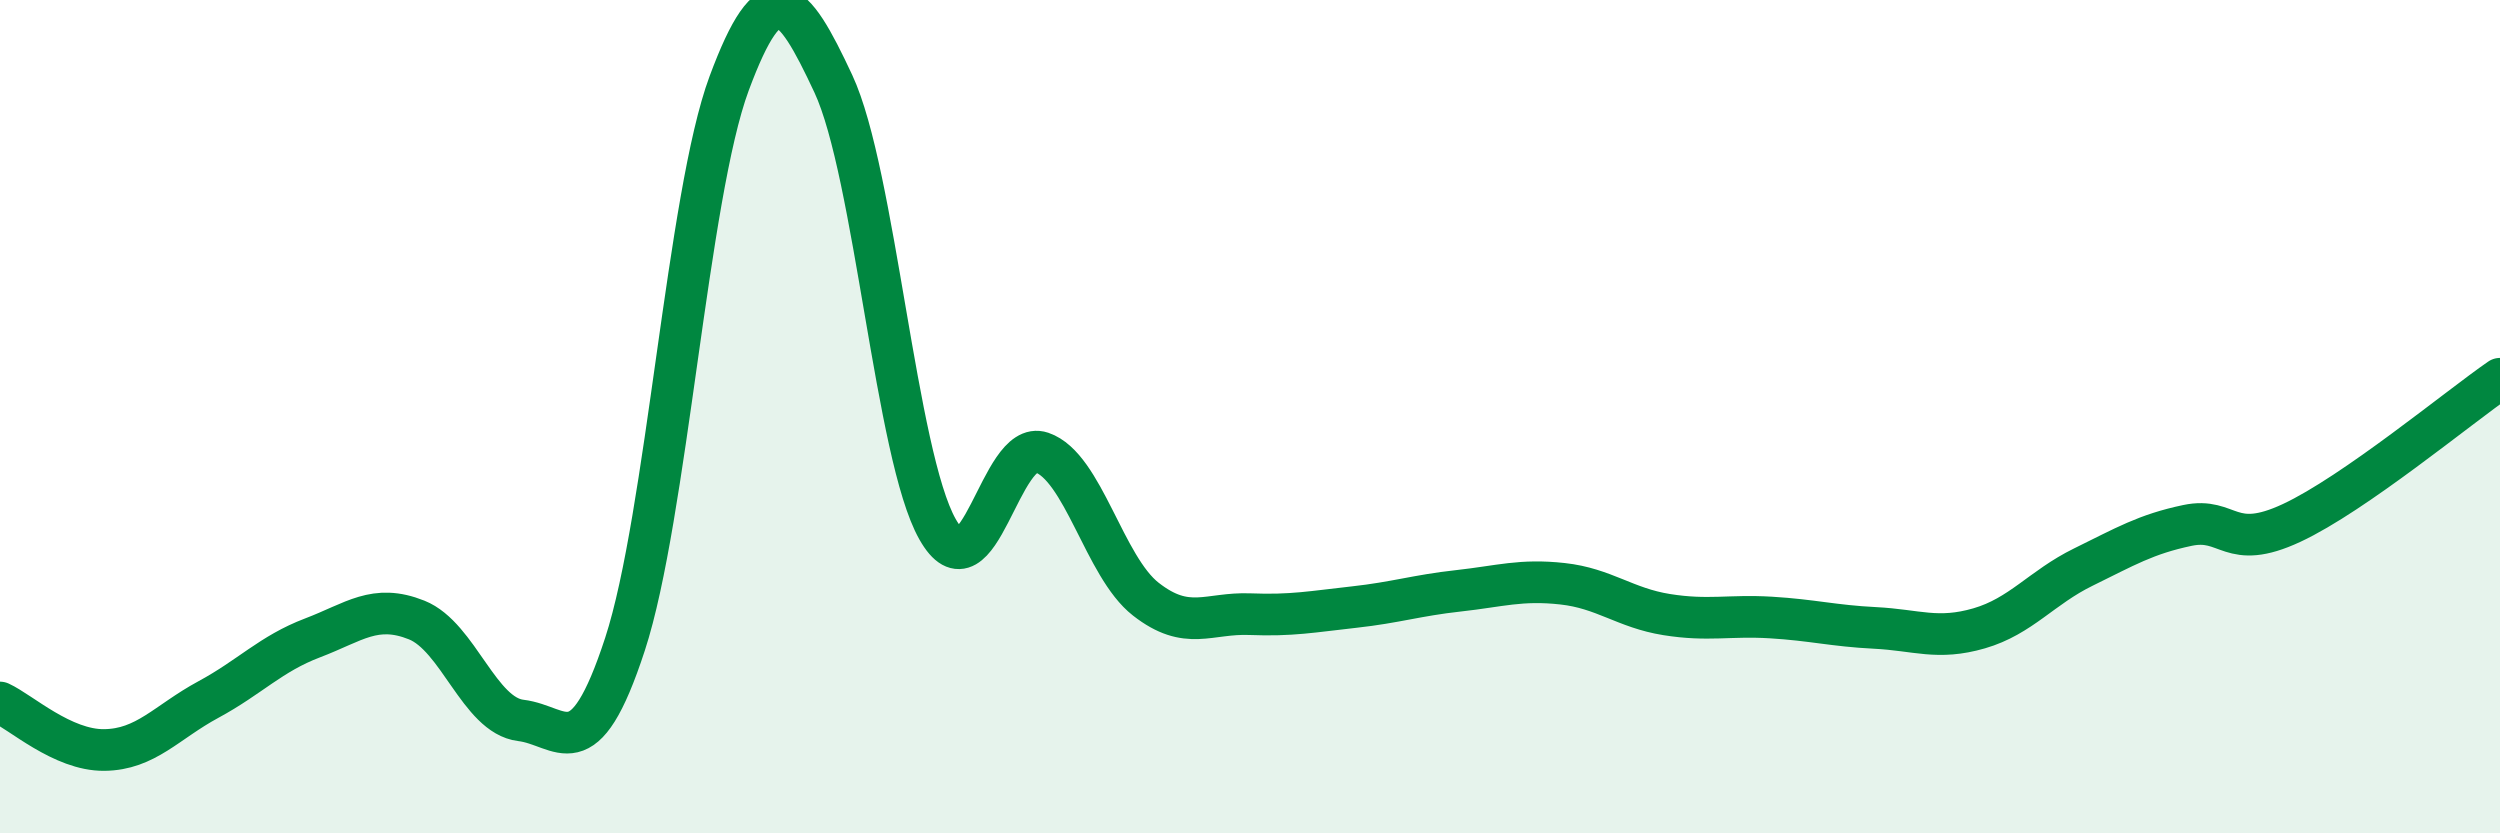 
    <svg width="60" height="20" viewBox="0 0 60 20" xmlns="http://www.w3.org/2000/svg">
      <path
        d="M 0,16.86 C 0.5,17.09 1.5,18.01 2.5,18 C 3.5,17.99 4,17.33 5,16.79 C 6,16.25 6.5,15.69 7.5,15.31 C 8.5,14.93 9,14.48 10,14.88 C 11,15.28 11.5,17.17 12.5,17.29 C 13.5,17.41 14,18.52 15,15.46 C 16,12.4 16.5,4.69 17.5,2 C 18.5,-0.69 19,-0.13 20,2.01 C 21,4.15 21.5,10.93 22.5,12.7 C 23.5,14.47 24,10.52 25,10.86 C 26,11.2 26.5,13.6 27.5,14.38 C 28.5,15.16 29,14.7 30,14.74 C 31,14.78 31.5,14.68 32.5,14.57 C 33.5,14.46 34,14.29 35,14.18 C 36,14.07 36.5,13.9 37.5,14.01 C 38.5,14.12 39,14.59 40,14.75 C 41,14.91 41.5,14.76 42.5,14.82 C 43.5,14.88 44,15.02 45,15.07 C 46,15.12 46.5,15.37 47.5,15.08 C 48.5,14.79 49,14.1 50,13.61 C 51,13.12 51.5,12.82 52.5,12.61 C 53.5,12.4 53.5,13.25 55,12.55 C 56.5,11.85 59,9.78 60,9.09L60 20L0 20Z"
        fill="#008740"
        opacity="0.1"
        stroke-linecap="round"
        stroke-linejoin="round"
      />
      <path
        d="M 0,16.86 C 0.5,17.09 1.5,18.01 2.5,18 C 3.5,17.99 4,17.33 5,16.79 C 6,16.25 6.5,15.69 7.5,15.31 C 8.5,14.93 9,14.48 10,14.88 C 11,15.28 11.5,17.17 12.5,17.29 C 13.5,17.41 14,18.52 15,15.46 C 16,12.4 16.5,4.69 17.5,2 C 18.5,-0.69 19,-0.13 20,2.01 C 21,4.15 21.5,10.93 22.5,12.7 C 23.5,14.47 24,10.52 25,10.86 C 26,11.2 26.5,13.6 27.5,14.38 C 28.5,15.16 29,14.7 30,14.74 C 31,14.78 31.5,14.68 32.5,14.57 C 33.5,14.46 34,14.29 35,14.18 C 36,14.07 36.5,13.9 37.5,14.01 C 38.5,14.12 39,14.59 40,14.75 C 41,14.91 41.5,14.76 42.5,14.82 C 43.5,14.88 44,15.02 45,15.07 C 46,15.12 46.5,15.37 47.5,15.08 C 48.5,14.79 49,14.1 50,13.61 C 51,13.12 51.5,12.82 52.5,12.61 C 53.5,12.4 53.5,13.25 55,12.55 C 56.5,11.85 59,9.78 60,9.09"
        stroke="#008740"
        stroke-width="1"
        fill="none"
        stroke-linecap="round"
        stroke-linejoin="round"
      />
    </svg>
  